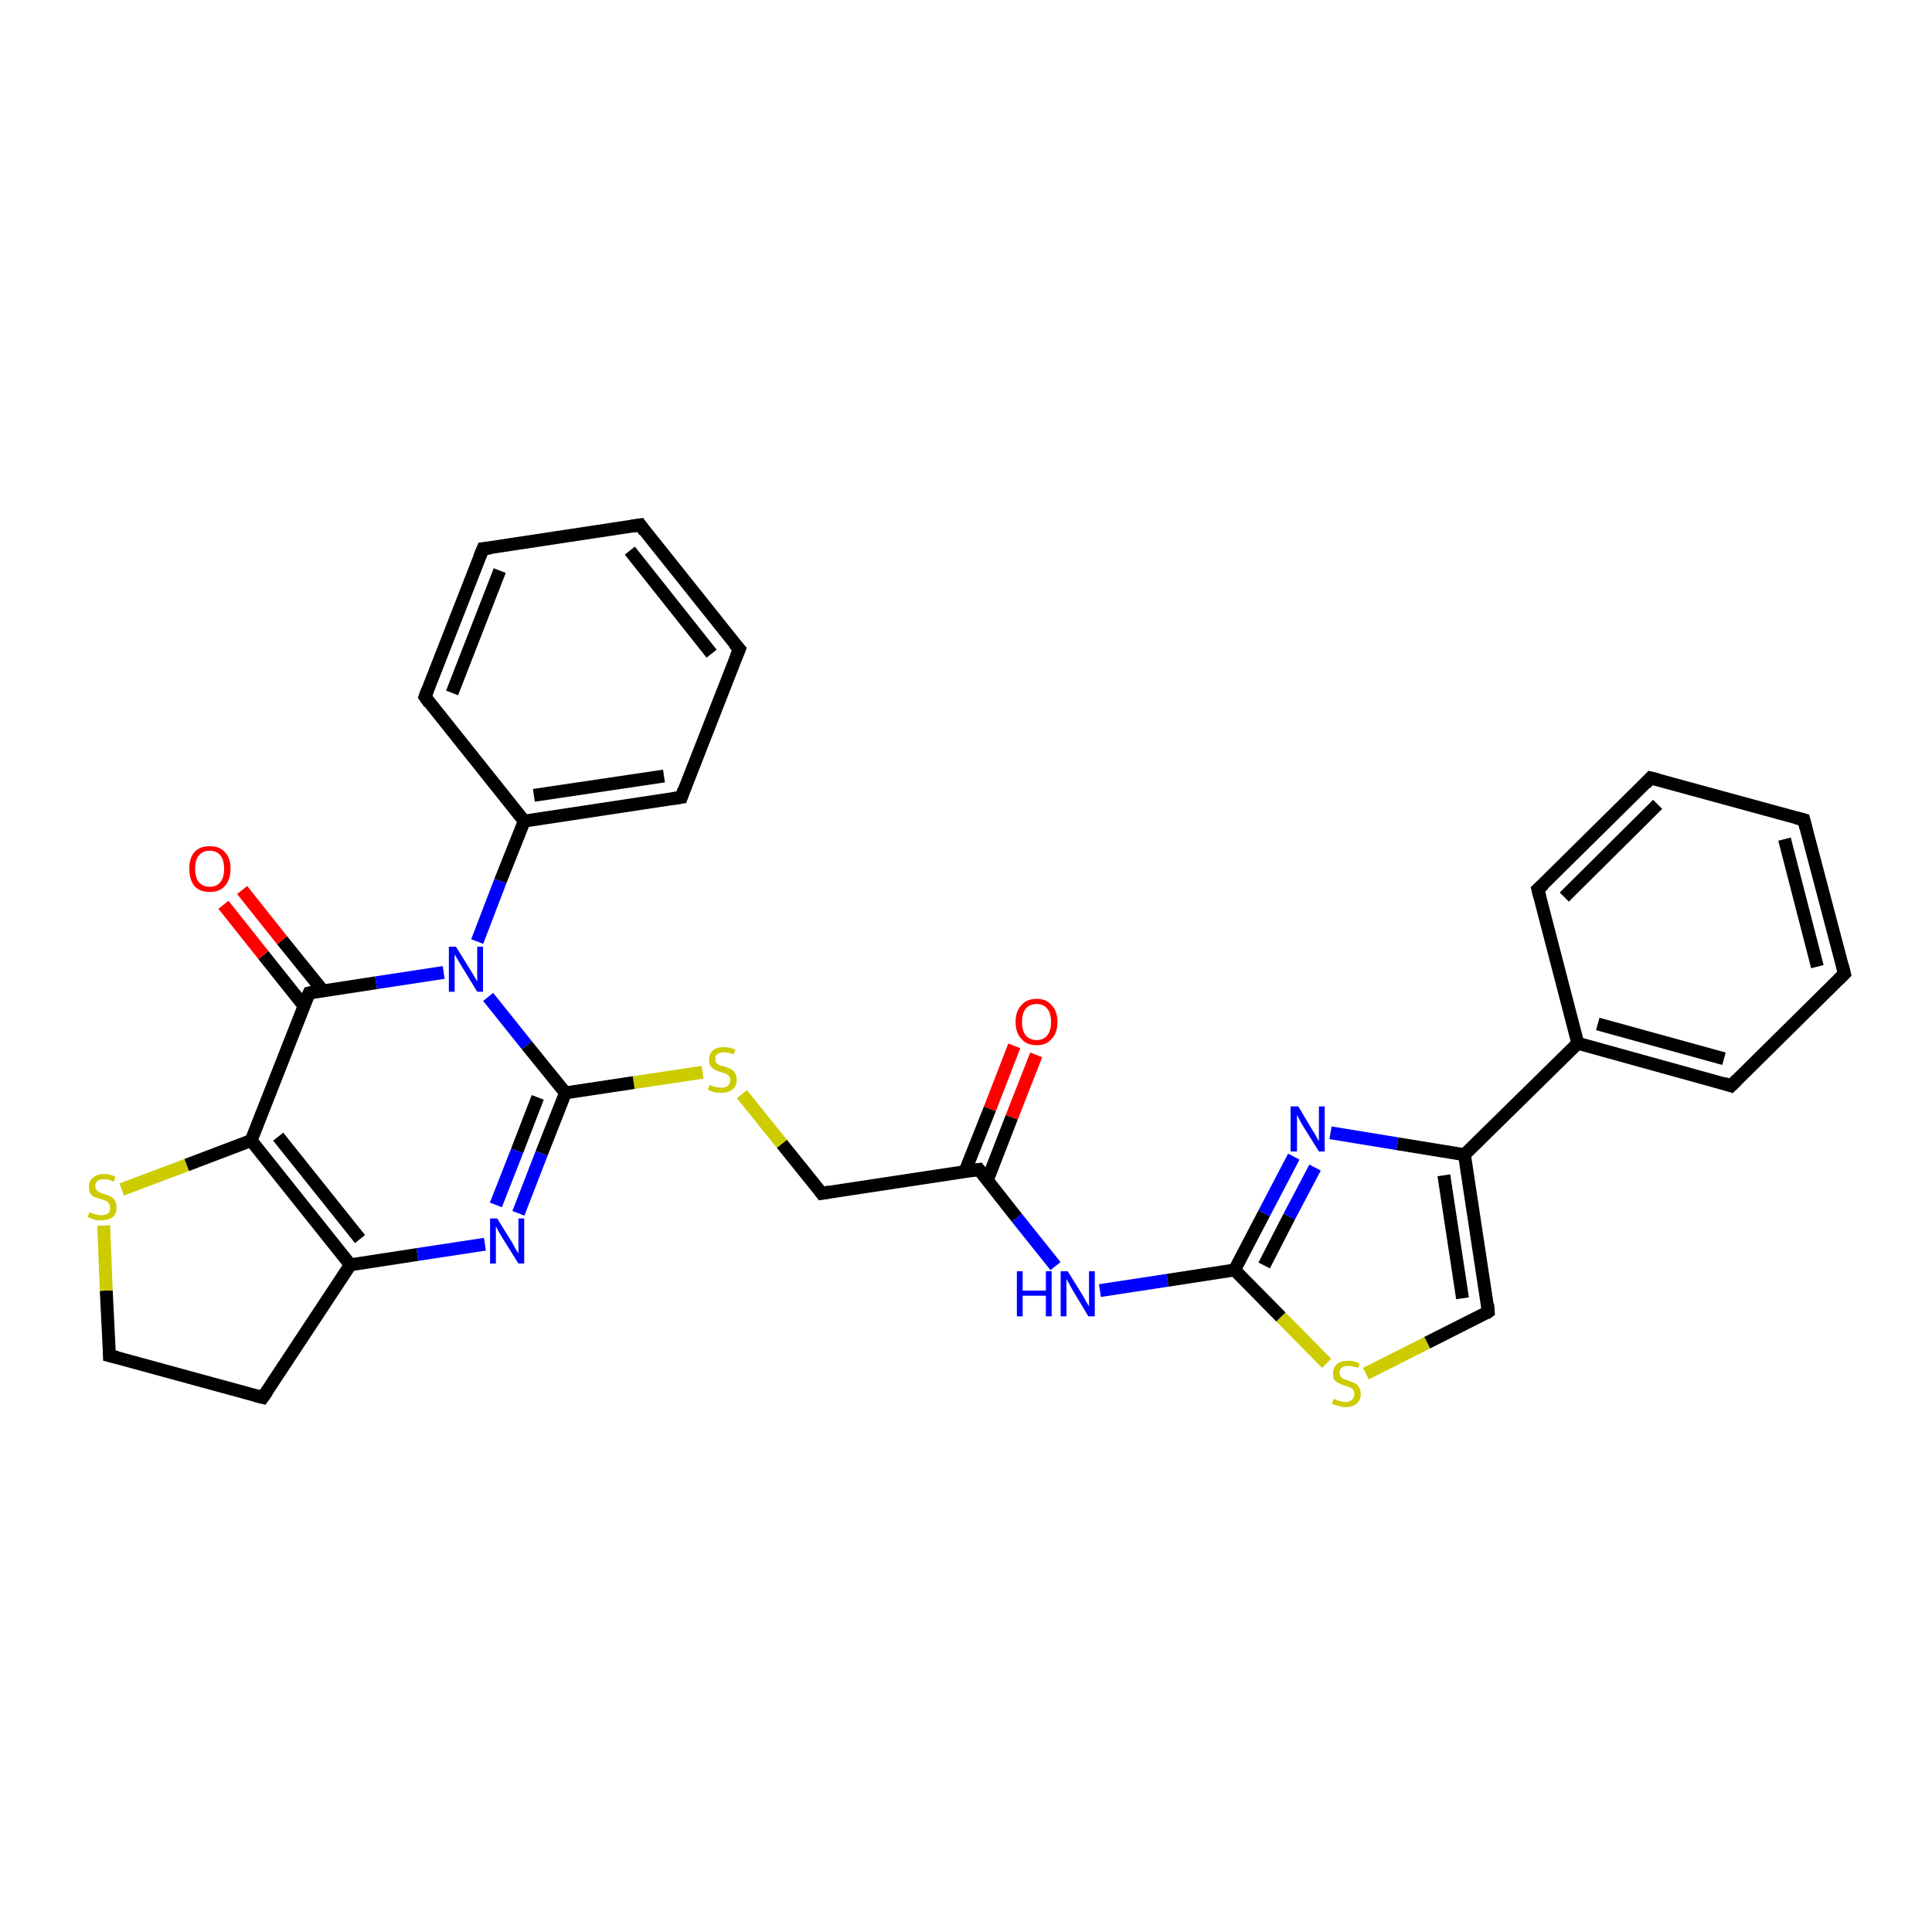 <?xml version='1.0' encoding='iso-8859-1'?>
<svg version='1.1' baseProfile='full'
              xmlns='http://www.w3.org/2000/svg'
                      xmlns:rdkit='http://www.rdkit.org/xml'
                      xmlns:xlink='http://www.w3.org/1999/xlink'
                  xml:space='preserve'
width='300px' height='300px' viewBox='0 0 300 300'>
<!-- END OF HEADER -->
<rect style='opacity:1.0;fill:#FFFFFF;stroke:none' width='300.0' height='300.0' x='0.0' y='0.0'> </rect>
<path class='bond-0 atom-0 atom-1' d='M 160.9,163.8 L 157.1,173.5' style='fill:none;fill-rule:evenodd;stroke:#FF0000;stroke-width:2.0px;stroke-linecap:butt;stroke-linejoin:miter;stroke-opacity:1' />
<path class='bond-0 atom-0 atom-1' d='M 157.1,173.5 L 153.3,183.3' style='fill:none;fill-rule:evenodd;stroke:#000000;stroke-width:2.0px;stroke-linecap:butt;stroke-linejoin:miter;stroke-opacity:1' />
<path class='bond-0 atom-0 atom-1' d='M 157.5,162.4 L 153.7,172.2' style='fill:none;fill-rule:evenodd;stroke:#FF0000;stroke-width:2.0px;stroke-linecap:butt;stroke-linejoin:miter;stroke-opacity:1' />
<path class='bond-0 atom-0 atom-1' d='M 153.7,172.2 L 149.8,182.0' style='fill:none;fill-rule:evenodd;stroke:#000000;stroke-width:2.0px;stroke-linecap:butt;stroke-linejoin:miter;stroke-opacity:1' />
<path class='bond-1 atom-1 atom-2' d='M 152.0,181.6 L 127.6,185.3' style='fill:none;fill-rule:evenodd;stroke:#000000;stroke-width:2.0px;stroke-linecap:butt;stroke-linejoin:miter;stroke-opacity:1' />
<path class='bond-2 atom-2 atom-3' d='M 127.6,185.3 L 121.4,177.6' style='fill:none;fill-rule:evenodd;stroke:#000000;stroke-width:2.0px;stroke-linecap:butt;stroke-linejoin:miter;stroke-opacity:1' />
<path class='bond-2 atom-2 atom-3' d='M 121.4,177.6 L 115.2,169.9' style='fill:none;fill-rule:evenodd;stroke:#CCCC00;stroke-width:2.0px;stroke-linecap:butt;stroke-linejoin:miter;stroke-opacity:1' />
<path class='bond-3 atom-3 atom-4' d='M 109.1,166.5 L 98.4,168.1' style='fill:none;fill-rule:evenodd;stroke:#CCCC00;stroke-width:2.0px;stroke-linecap:butt;stroke-linejoin:miter;stroke-opacity:1' />
<path class='bond-3 atom-3 atom-4' d='M 98.4,168.1 L 87.8,169.7' style='fill:none;fill-rule:evenodd;stroke:#000000;stroke-width:2.0px;stroke-linecap:butt;stroke-linejoin:miter;stroke-opacity:1' />
<path class='bond-4 atom-4 atom-5' d='M 87.8,169.7 L 84.1,179.1' style='fill:none;fill-rule:evenodd;stroke:#000000;stroke-width:2.0px;stroke-linecap:butt;stroke-linejoin:miter;stroke-opacity:1' />
<path class='bond-4 atom-4 atom-5' d='M 84.1,179.1 L 80.5,188.4' style='fill:none;fill-rule:evenodd;stroke:#0000FF;stroke-width:2.0px;stroke-linecap:butt;stroke-linejoin:miter;stroke-opacity:1' />
<path class='bond-4 atom-4 atom-5' d='M 83.5,170.4 L 80.3,178.7' style='fill:none;fill-rule:evenodd;stroke:#000000;stroke-width:2.0px;stroke-linecap:butt;stroke-linejoin:miter;stroke-opacity:1' />
<path class='bond-4 atom-4 atom-5' d='M 80.3,178.7 L 77.0,187.1' style='fill:none;fill-rule:evenodd;stroke:#0000FF;stroke-width:2.0px;stroke-linecap:butt;stroke-linejoin:miter;stroke-opacity:1' />
<path class='bond-5 atom-5 atom-6' d='M 75.3,193.2 L 64.8,194.8' style='fill:none;fill-rule:evenodd;stroke:#0000FF;stroke-width:2.0px;stroke-linecap:butt;stroke-linejoin:miter;stroke-opacity:1' />
<path class='bond-5 atom-5 atom-6' d='M 64.8,194.8 L 54.4,196.4' style='fill:none;fill-rule:evenodd;stroke:#000000;stroke-width:2.0px;stroke-linecap:butt;stroke-linejoin:miter;stroke-opacity:1' />
<path class='bond-6 atom-6 atom-7' d='M 54.4,196.4 L 40.8,217.0' style='fill:none;fill-rule:evenodd;stroke:#000000;stroke-width:2.0px;stroke-linecap:butt;stroke-linejoin:miter;stroke-opacity:1' />
<path class='bond-7 atom-7 atom-8' d='M 40.8,217.0 L 17.0,210.5' style='fill:none;fill-rule:evenodd;stroke:#000000;stroke-width:2.0px;stroke-linecap:butt;stroke-linejoin:miter;stroke-opacity:1' />
<path class='bond-8 atom-8 atom-9' d='M 17.0,210.5 L 16.5,200.4' style='fill:none;fill-rule:evenodd;stroke:#000000;stroke-width:2.0px;stroke-linecap:butt;stroke-linejoin:miter;stroke-opacity:1' />
<path class='bond-8 atom-8 atom-9' d='M 16.5,200.4 L 16.1,190.3' style='fill:none;fill-rule:evenodd;stroke:#CCCC00;stroke-width:2.0px;stroke-linecap:butt;stroke-linejoin:miter;stroke-opacity:1' />
<path class='bond-9 atom-9 atom-10' d='M 18.9,184.7 L 29.0,180.9' style='fill:none;fill-rule:evenodd;stroke:#CCCC00;stroke-width:2.0px;stroke-linecap:butt;stroke-linejoin:miter;stroke-opacity:1' />
<path class='bond-9 atom-9 atom-10' d='M 29.0,180.9 L 39.0,177.1' style='fill:none;fill-rule:evenodd;stroke:#000000;stroke-width:2.0px;stroke-linecap:butt;stroke-linejoin:miter;stroke-opacity:1' />
<path class='bond-10 atom-10 atom-11' d='M 39.0,177.1 L 48.0,154.2' style='fill:none;fill-rule:evenodd;stroke:#000000;stroke-width:2.0px;stroke-linecap:butt;stroke-linejoin:miter;stroke-opacity:1' />
<path class='bond-11 atom-11 atom-12' d='M 50.1,153.8 L 43.8,146.0' style='fill:none;fill-rule:evenodd;stroke:#000000;stroke-width:2.0px;stroke-linecap:butt;stroke-linejoin:miter;stroke-opacity:1' />
<path class='bond-11 atom-11 atom-12' d='M 43.8,146.0 L 37.6,138.2' style='fill:none;fill-rule:evenodd;stroke:#FF0000;stroke-width:2.0px;stroke-linecap:butt;stroke-linejoin:miter;stroke-opacity:1' />
<path class='bond-11 atom-11 atom-12' d='M 47.2,156.2 L 40.9,148.3' style='fill:none;fill-rule:evenodd;stroke:#000000;stroke-width:2.0px;stroke-linecap:butt;stroke-linejoin:miter;stroke-opacity:1' />
<path class='bond-11 atom-11 atom-12' d='M 40.9,148.3 L 34.7,140.5' style='fill:none;fill-rule:evenodd;stroke:#FF0000;stroke-width:2.0px;stroke-linecap:butt;stroke-linejoin:miter;stroke-opacity:1' />
<path class='bond-12 atom-11 atom-13' d='M 48.0,154.2 L 58.4,152.6' style='fill:none;fill-rule:evenodd;stroke:#000000;stroke-width:2.0px;stroke-linecap:butt;stroke-linejoin:miter;stroke-opacity:1' />
<path class='bond-12 atom-11 atom-13' d='M 58.4,152.6 L 68.9,151.0' style='fill:none;fill-rule:evenodd;stroke:#0000FF;stroke-width:2.0px;stroke-linecap:butt;stroke-linejoin:miter;stroke-opacity:1' />
<path class='bond-13 atom-13 atom-14' d='M 74.1,146.2 L 77.7,136.8' style='fill:none;fill-rule:evenodd;stroke:#0000FF;stroke-width:2.0px;stroke-linecap:butt;stroke-linejoin:miter;stroke-opacity:1' />
<path class='bond-13 atom-13 atom-14' d='M 77.7,136.8 L 81.4,127.5' style='fill:none;fill-rule:evenodd;stroke:#000000;stroke-width:2.0px;stroke-linecap:butt;stroke-linejoin:miter;stroke-opacity:1' />
<path class='bond-14 atom-14 atom-15' d='M 81.4,127.5 L 105.8,123.8' style='fill:none;fill-rule:evenodd;stroke:#000000;stroke-width:2.0px;stroke-linecap:butt;stroke-linejoin:miter;stroke-opacity:1' />
<path class='bond-14 atom-14 atom-15' d='M 82.9,123.5 L 103.1,120.5' style='fill:none;fill-rule:evenodd;stroke:#000000;stroke-width:2.0px;stroke-linecap:butt;stroke-linejoin:miter;stroke-opacity:1' />
<path class='bond-15 atom-15 atom-16' d='M 105.8,123.8 L 114.8,100.8' style='fill:none;fill-rule:evenodd;stroke:#000000;stroke-width:2.0px;stroke-linecap:butt;stroke-linejoin:miter;stroke-opacity:1' />
<path class='bond-16 atom-16 atom-17' d='M 114.8,100.8 L 99.4,81.5' style='fill:none;fill-rule:evenodd;stroke:#000000;stroke-width:2.0px;stroke-linecap:butt;stroke-linejoin:miter;stroke-opacity:1' />
<path class='bond-16 atom-16 atom-17' d='M 110.5,101.5 L 97.8,85.5' style='fill:none;fill-rule:evenodd;stroke:#000000;stroke-width:2.0px;stroke-linecap:butt;stroke-linejoin:miter;stroke-opacity:1' />
<path class='bond-17 atom-17 atom-18' d='M 99.4,81.5 L 75.0,85.2' style='fill:none;fill-rule:evenodd;stroke:#000000;stroke-width:2.0px;stroke-linecap:butt;stroke-linejoin:miter;stroke-opacity:1' />
<path class='bond-18 atom-18 atom-19' d='M 75.0,85.2 L 66.0,108.2' style='fill:none;fill-rule:evenodd;stroke:#000000;stroke-width:2.0px;stroke-linecap:butt;stroke-linejoin:miter;stroke-opacity:1' />
<path class='bond-18 atom-18 atom-19' d='M 77.6,88.6 L 70.2,107.6' style='fill:none;fill-rule:evenodd;stroke:#000000;stroke-width:2.0px;stroke-linecap:butt;stroke-linejoin:miter;stroke-opacity:1' />
<path class='bond-19 atom-1 atom-20' d='M 152.0,181.6 L 157.9,189.1' style='fill:none;fill-rule:evenodd;stroke:#000000;stroke-width:2.0px;stroke-linecap:butt;stroke-linejoin:miter;stroke-opacity:1' />
<path class='bond-19 atom-1 atom-20' d='M 157.9,189.1 L 163.9,196.6' style='fill:none;fill-rule:evenodd;stroke:#0000FF;stroke-width:2.0px;stroke-linecap:butt;stroke-linejoin:miter;stroke-opacity:1' />
<path class='bond-20 atom-20 atom-21' d='M 170.8,200.4 L 181.3,198.8' style='fill:none;fill-rule:evenodd;stroke:#0000FF;stroke-width:2.0px;stroke-linecap:butt;stroke-linejoin:miter;stroke-opacity:1' />
<path class='bond-20 atom-20 atom-21' d='M 181.3,198.8 L 191.7,197.2' style='fill:none;fill-rule:evenodd;stroke:#000000;stroke-width:2.0px;stroke-linecap:butt;stroke-linejoin:miter;stroke-opacity:1' />
<path class='bond-21 atom-21 atom-22' d='M 191.7,197.2 L 196.3,188.4' style='fill:none;fill-rule:evenodd;stroke:#000000;stroke-width:2.0px;stroke-linecap:butt;stroke-linejoin:miter;stroke-opacity:1' />
<path class='bond-21 atom-21 atom-22' d='M 196.3,188.4 L 200.9,179.6' style='fill:none;fill-rule:evenodd;stroke:#0000FF;stroke-width:2.0px;stroke-linecap:butt;stroke-linejoin:miter;stroke-opacity:1' />
<path class='bond-21 atom-21 atom-22' d='M 196.3,196.5 L 200.2,188.9' style='fill:none;fill-rule:evenodd;stroke:#000000;stroke-width:2.0px;stroke-linecap:butt;stroke-linejoin:miter;stroke-opacity:1' />
<path class='bond-21 atom-21 atom-22' d='M 200.2,188.9 L 204.2,181.3' style='fill:none;fill-rule:evenodd;stroke:#0000FF;stroke-width:2.0px;stroke-linecap:butt;stroke-linejoin:miter;stroke-opacity:1' />
<path class='bond-22 atom-22 atom-23' d='M 206.6,175.9 L 217.0,177.6' style='fill:none;fill-rule:evenodd;stroke:#0000FF;stroke-width:2.0px;stroke-linecap:butt;stroke-linejoin:miter;stroke-opacity:1' />
<path class='bond-22 atom-22 atom-23' d='M 217.0,177.6 L 227.4,179.3' style='fill:none;fill-rule:evenodd;stroke:#000000;stroke-width:2.0px;stroke-linecap:butt;stroke-linejoin:miter;stroke-opacity:1' />
<path class='bond-23 atom-23 atom-24' d='M 227.4,179.3 L 231.1,203.7' style='fill:none;fill-rule:evenodd;stroke:#000000;stroke-width:2.0px;stroke-linecap:butt;stroke-linejoin:miter;stroke-opacity:1' />
<path class='bond-23 atom-23 atom-24' d='M 224.2,182.5 L 227.1,201.6' style='fill:none;fill-rule:evenodd;stroke:#000000;stroke-width:2.0px;stroke-linecap:butt;stroke-linejoin:miter;stroke-opacity:1' />
<path class='bond-24 atom-24 atom-25' d='M 231.1,203.7 L 221.6,208.5' style='fill:none;fill-rule:evenodd;stroke:#000000;stroke-width:2.0px;stroke-linecap:butt;stroke-linejoin:miter;stroke-opacity:1' />
<path class='bond-24 atom-24 atom-25' d='M 221.6,208.5 L 212.1,213.3' style='fill:none;fill-rule:evenodd;stroke:#CCCC00;stroke-width:2.0px;stroke-linecap:butt;stroke-linejoin:miter;stroke-opacity:1' />
<path class='bond-25 atom-23 atom-26' d='M 227.4,179.3 L 245.0,162.0' style='fill:none;fill-rule:evenodd;stroke:#000000;stroke-width:2.0px;stroke-linecap:butt;stroke-linejoin:miter;stroke-opacity:1' />
<path class='bond-26 atom-26 atom-27' d='M 245.0,162.0 L 268.8,168.6' style='fill:none;fill-rule:evenodd;stroke:#000000;stroke-width:2.0px;stroke-linecap:butt;stroke-linejoin:miter;stroke-opacity:1' />
<path class='bond-26 atom-26 atom-27' d='M 248.1,159.0 L 267.7,164.4' style='fill:none;fill-rule:evenodd;stroke:#000000;stroke-width:2.0px;stroke-linecap:butt;stroke-linejoin:miter;stroke-opacity:1' />
<path class='bond-27 atom-27 atom-28' d='M 268.8,168.6 L 286.4,151.2' style='fill:none;fill-rule:evenodd;stroke:#000000;stroke-width:2.0px;stroke-linecap:butt;stroke-linejoin:miter;stroke-opacity:1' />
<path class='bond-28 atom-28 atom-29' d='M 286.4,151.2 L 280.1,127.3' style='fill:none;fill-rule:evenodd;stroke:#000000;stroke-width:2.0px;stroke-linecap:butt;stroke-linejoin:miter;stroke-opacity:1' />
<path class='bond-28 atom-28 atom-29' d='M 282.2,150.1 L 277.1,130.3' style='fill:none;fill-rule:evenodd;stroke:#000000;stroke-width:2.0px;stroke-linecap:butt;stroke-linejoin:miter;stroke-opacity:1' />
<path class='bond-29 atom-29 atom-30' d='M 280.1,127.3 L 256.3,120.8' style='fill:none;fill-rule:evenodd;stroke:#000000;stroke-width:2.0px;stroke-linecap:butt;stroke-linejoin:miter;stroke-opacity:1' />
<path class='bond-30 atom-30 atom-31' d='M 256.3,120.8 L 238.8,138.1' style='fill:none;fill-rule:evenodd;stroke:#000000;stroke-width:2.0px;stroke-linecap:butt;stroke-linejoin:miter;stroke-opacity:1' />
<path class='bond-30 atom-30 atom-31' d='M 257.4,124.9 L 242.9,139.3' style='fill:none;fill-rule:evenodd;stroke:#000000;stroke-width:2.0px;stroke-linecap:butt;stroke-linejoin:miter;stroke-opacity:1' />
<path class='bond-31 atom-13 atom-4' d='M 75.8,154.8 L 81.8,162.3' style='fill:none;fill-rule:evenodd;stroke:#0000FF;stroke-width:2.0px;stroke-linecap:butt;stroke-linejoin:miter;stroke-opacity:1' />
<path class='bond-31 atom-13 atom-4' d='M 81.8,162.3 L 87.8,169.7' style='fill:none;fill-rule:evenodd;stroke:#000000;stroke-width:2.0px;stroke-linecap:butt;stroke-linejoin:miter;stroke-opacity:1' />
<path class='bond-32 atom-19 atom-14' d='M 66.0,108.2 L 81.4,127.5' style='fill:none;fill-rule:evenodd;stroke:#000000;stroke-width:2.0px;stroke-linecap:butt;stroke-linejoin:miter;stroke-opacity:1' />
<path class='bond-33 atom-25 atom-21' d='M 206.0,211.7 L 198.9,204.5' style='fill:none;fill-rule:evenodd;stroke:#CCCC00;stroke-width:2.0px;stroke-linecap:butt;stroke-linejoin:miter;stroke-opacity:1' />
<path class='bond-33 atom-25 atom-21' d='M 198.9,204.5 L 191.7,197.2' style='fill:none;fill-rule:evenodd;stroke:#000000;stroke-width:2.0px;stroke-linecap:butt;stroke-linejoin:miter;stroke-opacity:1' />
<path class='bond-34 atom-31 atom-26' d='M 238.8,138.1 L 245.0,162.0' style='fill:none;fill-rule:evenodd;stroke:#000000;stroke-width:2.0px;stroke-linecap:butt;stroke-linejoin:miter;stroke-opacity:1' />
<path class='bond-35 atom-10 atom-6' d='M 39.0,177.1 L 54.4,196.4' style='fill:none;fill-rule:evenodd;stroke:#000000;stroke-width:2.0px;stroke-linecap:butt;stroke-linejoin:miter;stroke-opacity:1' />
<path class='bond-35 atom-10 atom-6' d='M 43.2,176.5 L 55.9,192.4' style='fill:none;fill-rule:evenodd;stroke:#000000;stroke-width:2.0px;stroke-linecap:butt;stroke-linejoin:miter;stroke-opacity:1' />
<path d='M 150.7,181.8 L 152.0,181.6 L 152.3,182.0' style='fill:none;stroke:#000000;stroke-width:2.0px;stroke-linecap:butt;stroke-linejoin:miter;stroke-opacity:1;' />
<path d='M 128.8,185.1 L 127.6,185.3 L 127.3,184.9' style='fill:none;stroke:#000000;stroke-width:2.0px;stroke-linecap:butt;stroke-linejoin:miter;stroke-opacity:1;' />
<path d='M 41.5,216.0 L 40.8,217.0 L 39.6,216.7' style='fill:none;stroke:#000000;stroke-width:2.0px;stroke-linecap:butt;stroke-linejoin:miter;stroke-opacity:1;' />
<path d='M 18.2,210.8 L 17.0,210.5 L 17.0,210.0' style='fill:none;stroke:#000000;stroke-width:2.0px;stroke-linecap:butt;stroke-linejoin:miter;stroke-opacity:1;' />
<path d='M 47.5,155.3 L 48.0,154.2 L 48.5,154.1' style='fill:none;stroke:#000000;stroke-width:2.0px;stroke-linecap:butt;stroke-linejoin:miter;stroke-opacity:1;' />
<path d='M 104.5,124.0 L 105.8,123.8 L 106.2,122.6' style='fill:none;stroke:#000000;stroke-width:2.0px;stroke-linecap:butt;stroke-linejoin:miter;stroke-opacity:1;' />
<path d='M 114.3,102.0 L 114.8,100.8 L 114.0,99.9' style='fill:none;stroke:#000000;stroke-width:2.0px;stroke-linecap:butt;stroke-linejoin:miter;stroke-opacity:1;' />
<path d='M 100.1,82.5 L 99.4,81.5 L 98.1,81.7' style='fill:none;stroke:#000000;stroke-width:2.0px;stroke-linecap:butt;stroke-linejoin:miter;stroke-opacity:1;' />
<path d='M 76.2,85.1 L 75.0,85.2 L 74.5,86.4' style='fill:none;stroke:#000000;stroke-width:2.0px;stroke-linecap:butt;stroke-linejoin:miter;stroke-opacity:1;' />
<path d='M 66.4,107.1 L 66.0,108.2 L 66.7,109.2' style='fill:none;stroke:#000000;stroke-width:2.0px;stroke-linecap:butt;stroke-linejoin:miter;stroke-opacity:1;' />
<path d='M 231.0,202.5 L 231.1,203.7 L 230.7,204.0' style='fill:none;stroke:#000000;stroke-width:2.0px;stroke-linecap:butt;stroke-linejoin:miter;stroke-opacity:1;' />
<path d='M 267.6,168.2 L 268.8,168.6 L 269.7,167.7' style='fill:none;stroke:#000000;stroke-width:2.0px;stroke-linecap:butt;stroke-linejoin:miter;stroke-opacity:1;' />
<path d='M 285.5,152.1 L 286.4,151.2 L 286.1,150.0' style='fill:none;stroke:#000000;stroke-width:2.0px;stroke-linecap:butt;stroke-linejoin:miter;stroke-opacity:1;' />
<path d='M 280.4,128.5 L 280.1,127.3 L 278.9,127.0' style='fill:none;stroke:#000000;stroke-width:2.0px;stroke-linecap:butt;stroke-linejoin:miter;stroke-opacity:1;' />
<path d='M 257.5,121.1 L 256.3,120.8 L 255.5,121.7' style='fill:none;stroke:#000000;stroke-width:2.0px;stroke-linecap:butt;stroke-linejoin:miter;stroke-opacity:1;' />
<path d='M 239.7,137.3 L 238.8,138.1 L 239.1,139.3' style='fill:none;stroke:#000000;stroke-width:2.0px;stroke-linecap:butt;stroke-linejoin:miter;stroke-opacity:1;' />
<path class='atom-0' d='M 157.7 158.7
Q 157.7 157.0, 158.6 156.1
Q 159.4 155.1, 161.0 155.1
Q 162.5 155.1, 163.3 156.1
Q 164.2 157.0, 164.2 158.7
Q 164.2 160.4, 163.3 161.3
Q 162.5 162.3, 161.0 162.3
Q 159.4 162.3, 158.6 161.3
Q 157.7 160.4, 157.7 158.7
M 161.0 161.5
Q 162.0 161.5, 162.6 160.8
Q 163.2 160.1, 163.2 158.7
Q 163.2 157.3, 162.6 156.6
Q 162.0 155.9, 161.0 155.9
Q 159.9 155.9, 159.3 156.6
Q 158.7 157.3, 158.7 158.7
Q 158.7 160.1, 159.3 160.8
Q 159.9 161.5, 161.0 161.5
' fill='#FF0000'/>
<path class='atom-3' d='M 110.2 168.5
Q 110.3 168.5, 110.6 168.6
Q 110.9 168.8, 111.3 168.8
Q 111.6 168.9, 112.0 168.9
Q 112.7 168.9, 113.0 168.6
Q 113.4 168.3, 113.4 167.7
Q 113.4 167.3, 113.2 167.1
Q 113.0 166.9, 112.7 166.7
Q 112.4 166.6, 112.0 166.5
Q 111.3 166.3, 111.0 166.1
Q 110.6 165.9, 110.3 165.5
Q 110.1 165.2, 110.1 164.5
Q 110.1 163.7, 110.7 163.1
Q 111.3 162.6, 112.4 162.6
Q 113.3 162.6, 114.2 163.0
L 113.9 163.7
Q 113.1 163.4, 112.5 163.4
Q 111.8 163.4, 111.4 163.7
Q 111.0 163.9, 111.1 164.4
Q 111.1 164.8, 111.2 165.0
Q 111.4 165.2, 111.7 165.4
Q 112.0 165.5, 112.5 165.6
Q 113.1 165.8, 113.5 166.0
Q 113.9 166.2, 114.1 166.6
Q 114.4 167.0, 114.4 167.7
Q 114.4 168.7, 113.7 169.2
Q 113.1 169.7, 112.0 169.7
Q 111.4 169.7, 110.9 169.6
Q 110.5 169.5, 109.9 169.2
L 110.2 168.5
' fill='#CCCC00'/>
<path class='atom-5' d='M 77.2 189.2
L 79.5 192.9
Q 79.7 193.3, 80.1 194.0
Q 80.5 194.6, 80.5 194.7
L 80.5 189.2
L 81.4 189.2
L 81.4 196.2
L 80.5 196.2
L 78.0 192.2
Q 77.7 191.7, 77.4 191.2
Q 77.1 190.6, 77.0 190.4
L 77.0 196.2
L 76.1 196.2
L 76.1 189.2
L 77.2 189.2
' fill='#0000FF'/>
<path class='atom-9' d='M 13.9 188.2
Q 14.0 188.3, 14.3 188.4
Q 14.6 188.5, 15.0 188.6
Q 15.4 188.7, 15.7 188.7
Q 16.4 188.7, 16.8 188.4
Q 17.1 188.1, 17.1 187.5
Q 17.1 187.1, 16.9 186.9
Q 16.8 186.6, 16.5 186.5
Q 16.2 186.4, 15.7 186.2
Q 15.0 186.0, 14.7 185.9
Q 14.3 185.7, 14.0 185.3
Q 13.8 184.9, 13.8 184.3
Q 13.8 183.4, 14.4 182.9
Q 15.0 182.3, 16.2 182.3
Q 17.0 182.3, 17.9 182.7
L 17.7 183.5
Q 16.8 183.1, 16.2 183.1
Q 15.5 183.1, 15.1 183.4
Q 14.8 183.7, 14.8 184.2
Q 14.8 184.6, 15.0 184.8
Q 15.2 185.0, 15.4 185.1
Q 15.7 185.3, 16.2 185.4
Q 16.8 185.6, 17.2 185.8
Q 17.6 186.0, 17.8 186.4
Q 18.1 186.8, 18.1 187.5
Q 18.1 188.5, 17.5 189.0
Q 16.8 189.5, 15.7 189.5
Q 15.1 189.5, 14.7 189.4
Q 14.2 189.2, 13.6 189.0
L 13.9 188.2
' fill='#CCCC00'/>
<path class='atom-12' d='M 29.4 134.9
Q 29.4 133.2, 30.2 132.3
Q 31.0 131.4, 32.6 131.4
Q 34.1 131.4, 34.9 132.3
Q 35.8 133.2, 35.8 134.9
Q 35.8 136.6, 34.9 137.6
Q 34.1 138.5, 32.6 138.5
Q 31.0 138.5, 30.2 137.6
Q 29.4 136.6, 29.4 134.9
M 32.6 137.7
Q 33.6 137.7, 34.2 137.0
Q 34.8 136.3, 34.8 134.9
Q 34.8 133.5, 34.2 132.8
Q 33.6 132.1, 32.6 132.1
Q 31.5 132.1, 30.9 132.8
Q 30.3 133.5, 30.3 134.9
Q 30.3 136.3, 30.9 137.0
Q 31.5 137.7, 32.6 137.7
' fill='#FF0000'/>
<path class='atom-13' d='M 70.8 147.0
L 73.1 150.7
Q 73.3 151.0, 73.7 151.7
Q 74.1 152.4, 74.1 152.4
L 74.1 147.0
L 75.0 147.0
L 75.0 154.0
L 74.1 154.0
L 71.6 149.9
Q 71.3 149.4, 71.0 148.9
Q 70.7 148.4, 70.6 148.2
L 70.6 154.0
L 69.7 154.0
L 69.7 147.0
L 70.8 147.0
' fill='#0000FF'/>
<path class='atom-20' d='M 157.9 197.4
L 158.8 197.4
L 158.8 200.4
L 162.4 200.4
L 162.4 197.4
L 163.3 197.4
L 163.3 204.4
L 162.4 204.4
L 162.4 201.2
L 158.8 201.2
L 158.8 204.4
L 157.9 204.4
L 157.9 197.4
' fill='#0000FF'/>
<path class='atom-20' d='M 165.8 197.4
L 168.1 201.1
Q 168.3 201.5, 168.7 202.2
Q 169.1 202.8, 169.1 202.9
L 169.1 197.4
L 170.0 197.4
L 170.0 204.4
L 169.0 204.4
L 166.6 200.4
Q 166.3 199.9, 166.0 199.3
Q 165.7 198.8, 165.6 198.6
L 165.6 204.4
L 164.7 204.4
L 164.7 197.4
L 165.8 197.4
' fill='#0000FF'/>
<path class='atom-22' d='M 201.6 171.8
L 203.8 175.5
Q 204.1 175.9, 204.4 176.5
Q 204.8 177.2, 204.8 177.2
L 204.8 171.8
L 205.7 171.8
L 205.7 178.8
L 204.8 178.8
L 202.3 174.8
Q 202.0 174.3, 201.7 173.7
Q 201.4 173.2, 201.4 173.0
L 201.4 178.8
L 200.4 178.8
L 200.4 171.8
L 201.6 171.8
' fill='#0000FF'/>
<path class='atom-25' d='M 207.1 217.2
Q 207.2 217.2, 207.5 217.4
Q 207.8 217.5, 208.2 217.6
Q 208.6 217.7, 208.9 217.7
Q 209.6 217.7, 210.0 217.3
Q 210.3 217.0, 210.3 216.5
Q 210.3 216.1, 210.1 215.8
Q 210.0 215.6, 209.7 215.5
Q 209.4 215.3, 208.9 215.2
Q 208.3 215.0, 207.9 214.8
Q 207.5 214.6, 207.2 214.3
Q 207.0 213.9, 207.0 213.3
Q 207.0 212.4, 207.6 211.8
Q 208.2 211.3, 209.4 211.3
Q 210.2 211.3, 211.1 211.7
L 210.9 212.4
Q 210.0 212.1, 209.4 212.1
Q 208.7 212.1, 208.3 212.4
Q 208.0 212.7, 208.0 213.1
Q 208.0 213.5, 208.2 213.8
Q 208.4 214.0, 208.6 214.1
Q 208.9 214.2, 209.4 214.4
Q 210.0 214.6, 210.4 214.8
Q 210.8 215.0, 211.0 215.4
Q 211.3 215.8, 211.3 216.5
Q 211.3 217.4, 210.7 217.9
Q 210.0 218.5, 209.0 218.5
Q 208.3 218.5, 207.9 218.3
Q 207.4 218.2, 206.8 218.0
L 207.1 217.2
' fill='#CCCC00'/>
</svg>

